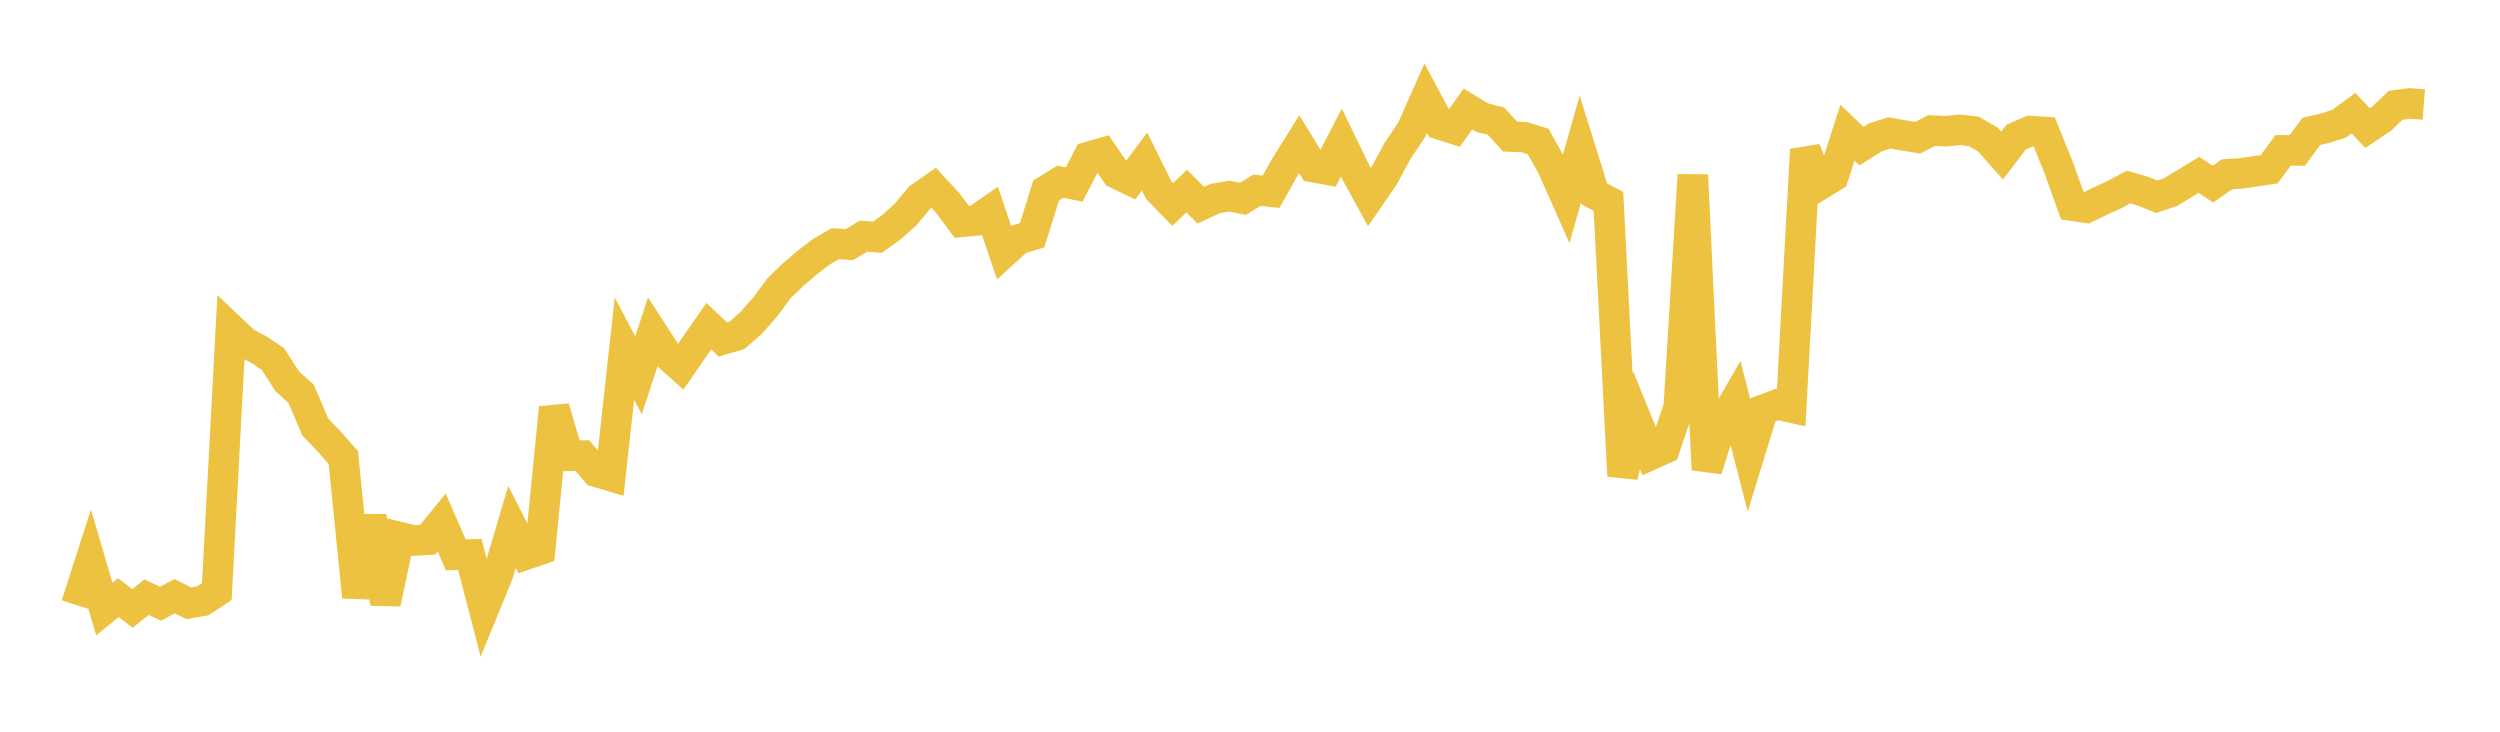 <svg width="164" height="48" xmlns="http://www.w3.org/2000/svg" xmlns:xlink="http://www.w3.org/1999/xlink"><path fill="none" stroke="rgb(237,194,64)" stroke-width="2" d="M5,39.685L5.922,36.822L6.844,39.956L7.766,39.206L8.689,39.909L9.611,39.177L10.533,39.601L11.455,39.108L12.377,39.572L13.299,39.414L14.222,38.808L15.144,21.573L16.066,22.447L16.988,22.94L17.91,23.557L18.832,25.002L19.754,25.834L20.677,28.003L21.599,28.969L22.521,30.012L23.443,39.165L24.365,33.881L25.287,39.581L26.21,35.233L27.132,35.46L28.054,35.41L28.976,34.279L29.898,36.398L30.82,36.375L31.743,39.924L32.665,37.678L33.587,34.567L34.509,36.378L35.431,36.061L36.353,26.74L37.275,29.906L38.198,29.888L39.12,30.954L40.042,31.228L40.964,22.87L41.886,24.624L42.808,21.809L43.731,23.235L44.653,24.058L45.575,22.724L46.497,21.398L47.419,22.271L48.341,22.001L49.263,21.194L50.186,20.147L51.108,18.902L52.03,18.013L52.952,17.223L53.874,16.519L54.796,15.985L55.719,16.05L56.641,15.493L57.563,15.563L58.485,14.895L59.407,14.069L60.329,12.967L61.251,12.322L62.174,13.321L63.096,14.555L64.018,14.465L64.94,13.825L65.862,16.559L66.784,15.716L67.707,15.429L68.629,12.49L69.551,11.921L70.473,12.101L71.395,10.296L72.317,10.034L73.24,11.387L74.162,11.828L75.084,10.597L76.006,12.461L76.928,13.414L77.85,12.534L78.772,13.465L79.695,13.033L80.617,12.865L81.539,13.044L82.461,12.48L83.383,12.578L84.305,10.929L85.228,9.458L86.15,10.962L87.072,11.132L87.994,9.352L88.916,11.251L89.838,12.935L90.76,11.599L91.683,9.887L92.605,8.519L93.527,6.442L94.449,8.163L95.371,8.456L96.293,7.15L97.216,7.712L98.138,7.948L99.06,8.958L99.982,8.997L100.904,9.282L101.826,10.941L102.749,13.019L103.671,9.772L104.593,12.723L105.515,13.21L106.437,31.228L107.359,27.566L108.281,29.84L109.204,29.424L110.126,26.704L111.048,11.481L111.97,30.812L112.892,27.897L113.814,26.299L114.737,29.883L115.659,26.881L116.581,26.538L117.503,26.738L118.425,9.813L119.347,12.142L120.269,11.578L121.192,8.7L122.114,9.587L123.036,9.006L123.958,8.72L124.88,8.884L125.802,9.036L126.725,8.563L127.647,8.608L128.569,8.518L129.491,8.623L130.413,9.162L131.335,10.203L132.257,8.996L133.18,8.593L134.102,8.652L135.024,10.933L135.946,13.498L136.868,13.631L137.79,13.187L138.713,12.763L139.635,12.267L140.557,12.534L141.479,12.908L142.401,12.595L143.323,12.033L144.246,11.471L145.168,12.079L146.09,11.433L147.012,11.375L147.934,11.242L148.856,11.105L149.778,9.862L150.701,9.871L151.623,8.617L152.545,8.405L153.467,8.104L154.389,7.425L155.311,8.404L156.234,7.782L157.156,6.906L158.078,6.785L159,6.856"></path></svg>